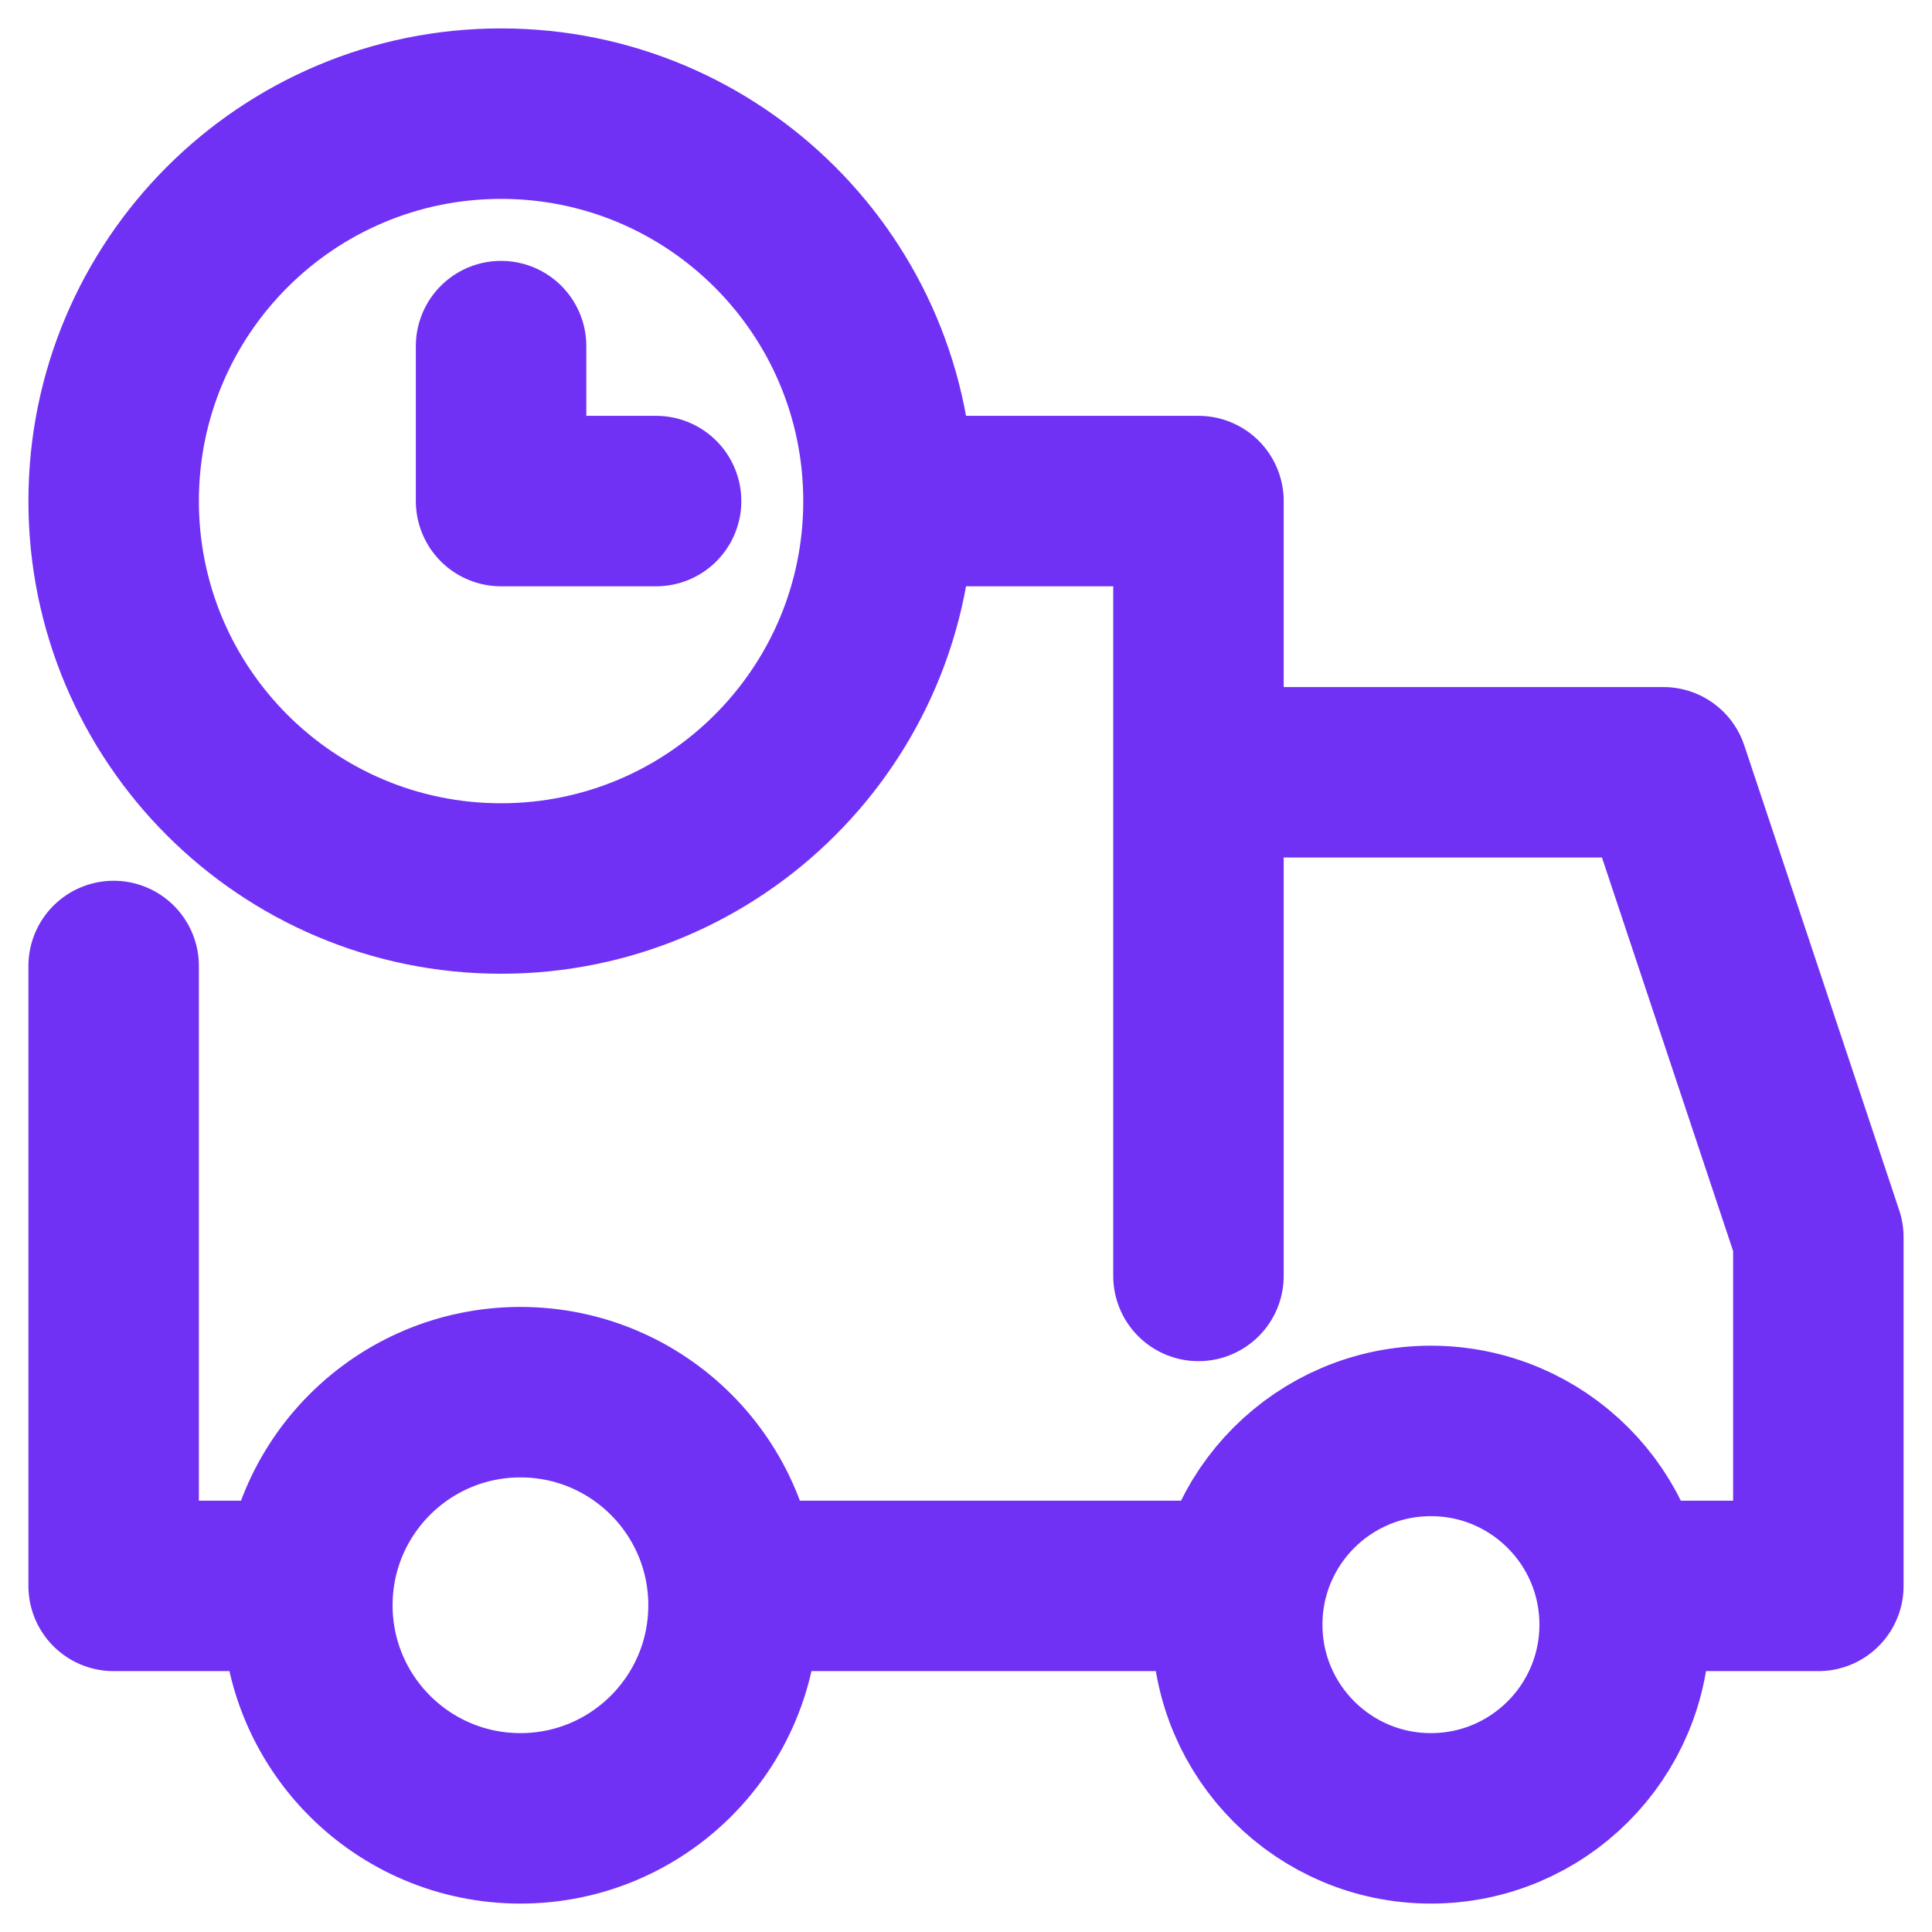 <?xml version="1.0" encoding="UTF-8"?> <svg xmlns="http://www.w3.org/2000/svg" width="34" height="34" viewBox="0 0 34 34" fill="none"><path d="M21.091 13.591H29.273L32 21.773V27.909H28.523M21.841 27.909H12.893M15.636 8.818H21.091V22.454M15.636 8.818C15.636 12.584 12.584 15.636 8.818 15.636C5.053 15.636 2 12.584 2 8.818C2 5.053 5.053 2 8.818 2C12.584 2 15.636 5.053 15.636 8.818ZM5.409 27.909H2V17M8.818 6.091V8.818H11.546M12.909 28.25C12.909 30.321 11.23 32 9.159 32C7.088 32 5.409 30.321 5.409 28.25C5.409 26.179 7.088 24.5 9.159 24.5C11.23 24.5 12.909 26.179 12.909 28.25ZM28.591 28.591C28.591 30.474 27.065 32 25.182 32C23.299 32 21.773 30.474 21.773 28.591C21.773 26.708 23.299 25.182 25.182 25.182C27.065 25.182 28.591 26.708 28.591 28.591Z" stroke="#7031F5" stroke-width="3" stroke-linecap="round" stroke-linejoin="round"></path></svg> 